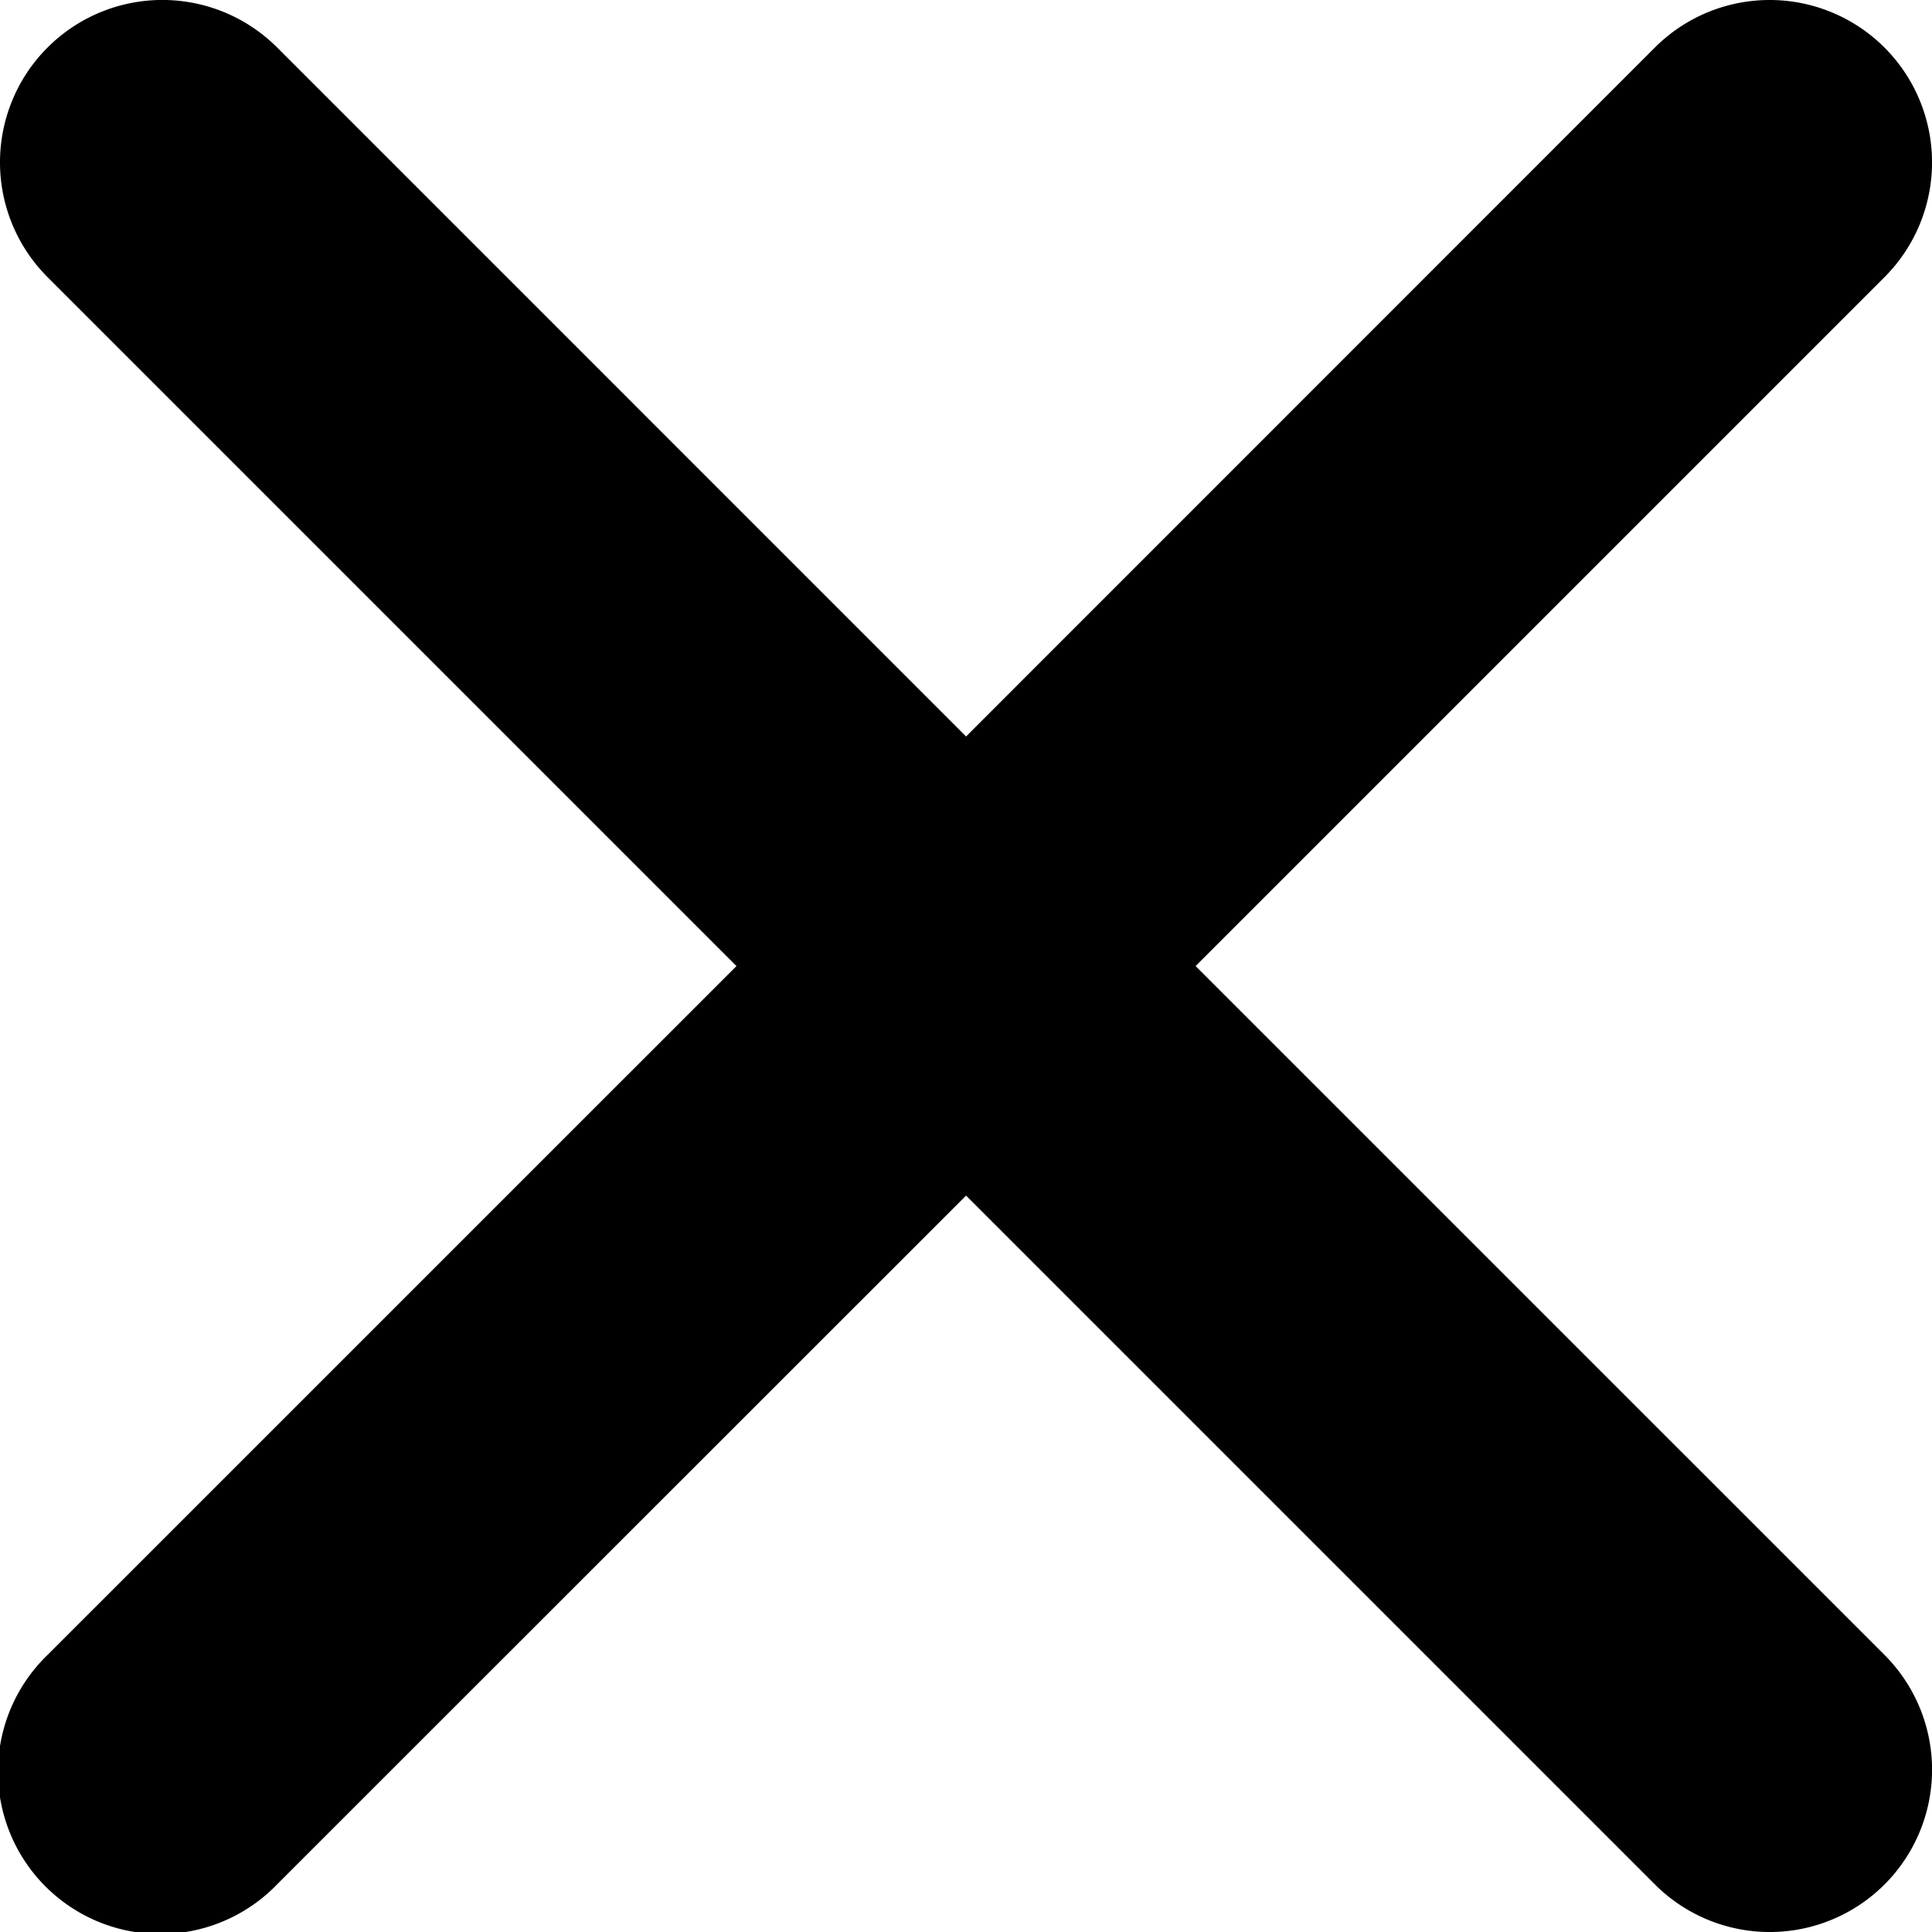 <svg xmlns="http://www.w3.org/2000/svg" viewBox="0 0 28.998 28.998"><defs><clipPath id="close_svg__clip-path"><path d="M0 0h28.998v28.998H0z" class="close_svg__cls-1"/></clipPath><clipPath id="close_svg__clip-path-2"><path d="M0-.001h28.998v28.999H0z" class="close_svg__cls-1"/></clipPath></defs><g id="close_svg__Ebene_2" data-name="Ebene 2"><g id="close_svg__icons"><g id="close_svg__close"><g><path d="m17.945 14.5 10.34-10.34A2.436 2.436 0 1 0 24.838.714L14.5 11.054 4.16.713A2.436 2.436 0 1 0 .714 4.16l10.34 10.34L.713 24.84a2.436 2.436 0 1 0 3.445 3.444L14.5 17.945l10.34 10.34a2.436 2.436 0 1 0 3.445-3.446Z"/></g></g></g></g></svg>